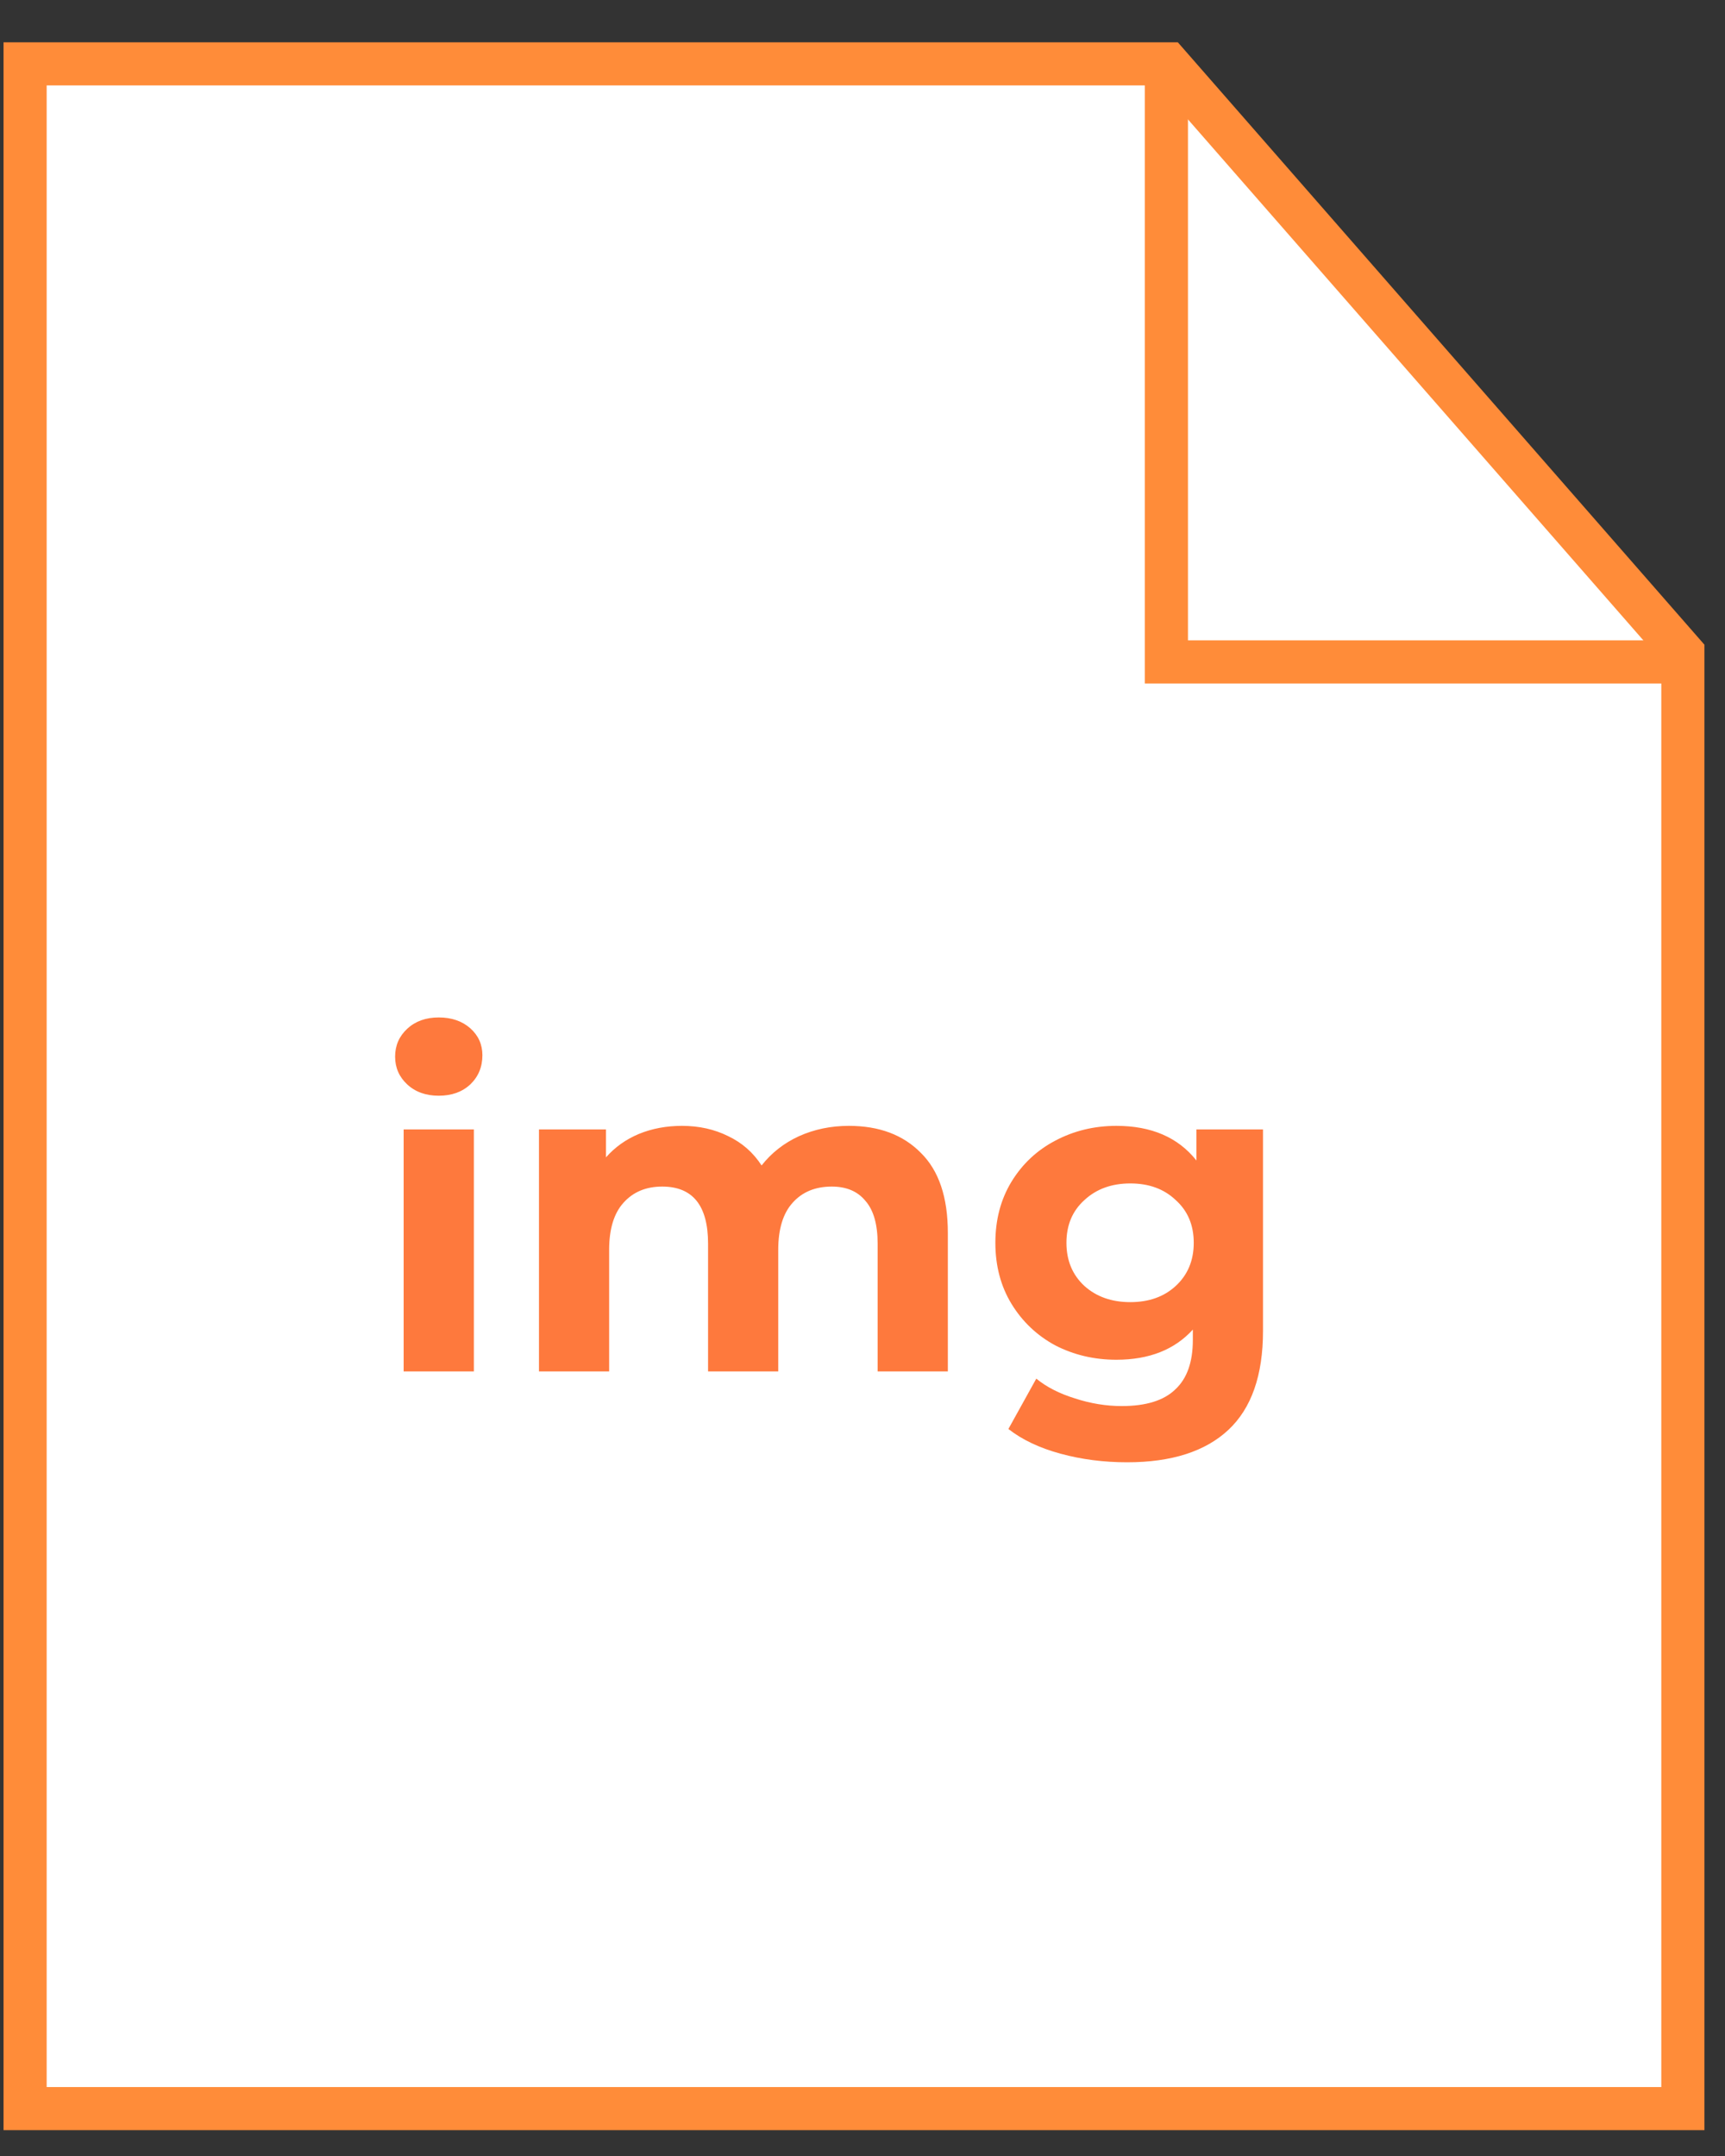 <?xml version="1.0" encoding="UTF-8"?> <svg xmlns="http://www.w3.org/2000/svg" width="40" height="50" viewBox="0 0 40 50" fill="none"><rect x="0" y="0" width="40" height="50" fill="#333333" stroke="none"/> <path d="M0.582 1.481H27.085L39.023 15.139V48.901H0.582V1.481Z" fill="white" stroke="#FF8C39"></path> <path d="M27.047 1.491V15.351H38.788" stroke="#FF8C39"></path> <path d="M9.36 26.193H10.988V31.805H9.36V26.193ZM10.174 25.411C9.875 25.411 9.632 25.324 9.444 25.15C9.256 24.976 9.162 24.761 9.162 24.504C9.162 24.246 9.256 24.031 9.444 23.857C9.632 23.683 9.875 23.596 10.174 23.596C10.473 23.596 10.716 23.68 10.904 23.846C11.092 24.013 11.186 24.222 11.186 24.472C11.186 24.744 11.092 24.97 10.904 25.15C10.716 25.324 10.473 25.411 10.174 25.411ZM19.684 26.11C20.386 26.11 20.942 26.318 21.353 26.736C21.77 27.146 21.979 27.765 21.979 28.592V31.805H20.351V28.843C20.351 28.398 20.258 28.067 20.07 27.852C19.889 27.629 19.628 27.518 19.288 27.518C18.905 27.518 18.603 27.643 18.38 27.893C18.158 28.137 18.046 28.502 18.046 28.988V31.805H16.419V28.843C16.419 27.959 16.065 27.518 15.355 27.518C14.98 27.518 14.681 27.643 14.458 27.893C14.236 28.137 14.125 28.502 14.125 28.988V31.805H12.498V26.193H14.052V26.84C14.26 26.604 14.514 26.423 14.813 26.298C15.119 26.172 15.453 26.11 15.814 26.11C16.211 26.11 16.569 26.19 16.889 26.35C17.209 26.503 17.466 26.729 17.66 27.028C17.89 26.736 18.178 26.51 18.526 26.35C18.881 26.19 19.267 26.11 19.684 26.11ZM29.287 26.193V30.866C29.287 31.895 29.019 32.66 28.484 33.161C27.948 33.661 27.166 33.912 26.137 33.912C25.595 33.912 25.08 33.846 24.593 33.713C24.107 33.581 23.703 33.39 23.383 33.14L24.03 31.972C24.266 32.166 24.565 32.319 24.927 32.431C25.289 32.549 25.65 32.608 26.012 32.608C26.575 32.608 26.989 32.479 27.253 32.222C27.524 31.972 27.66 31.589 27.66 31.075V30.835C27.236 31.301 26.645 31.534 25.887 31.534C25.372 31.534 24.899 31.422 24.468 31.2C24.044 30.97 23.707 30.65 23.456 30.24C23.206 29.83 23.081 29.357 23.081 28.822C23.081 28.286 23.206 27.813 23.456 27.403C23.707 26.993 24.044 26.677 24.468 26.454C24.899 26.225 25.372 26.11 25.887 26.11C26.7 26.11 27.319 26.378 27.743 26.913V26.193H29.287ZM26.21 30.198C26.641 30.198 26.992 30.073 27.263 29.823C27.541 29.566 27.681 29.232 27.681 28.822C27.681 28.411 27.541 28.081 27.263 27.831C26.992 27.573 26.641 27.445 26.21 27.445C25.779 27.445 25.424 27.573 25.146 27.831C24.868 28.081 24.729 28.411 24.729 28.822C24.729 29.232 24.868 29.566 25.146 29.823C25.424 30.073 25.779 30.198 26.21 30.198Z" fill="#FE793D"></path> </svg> 
